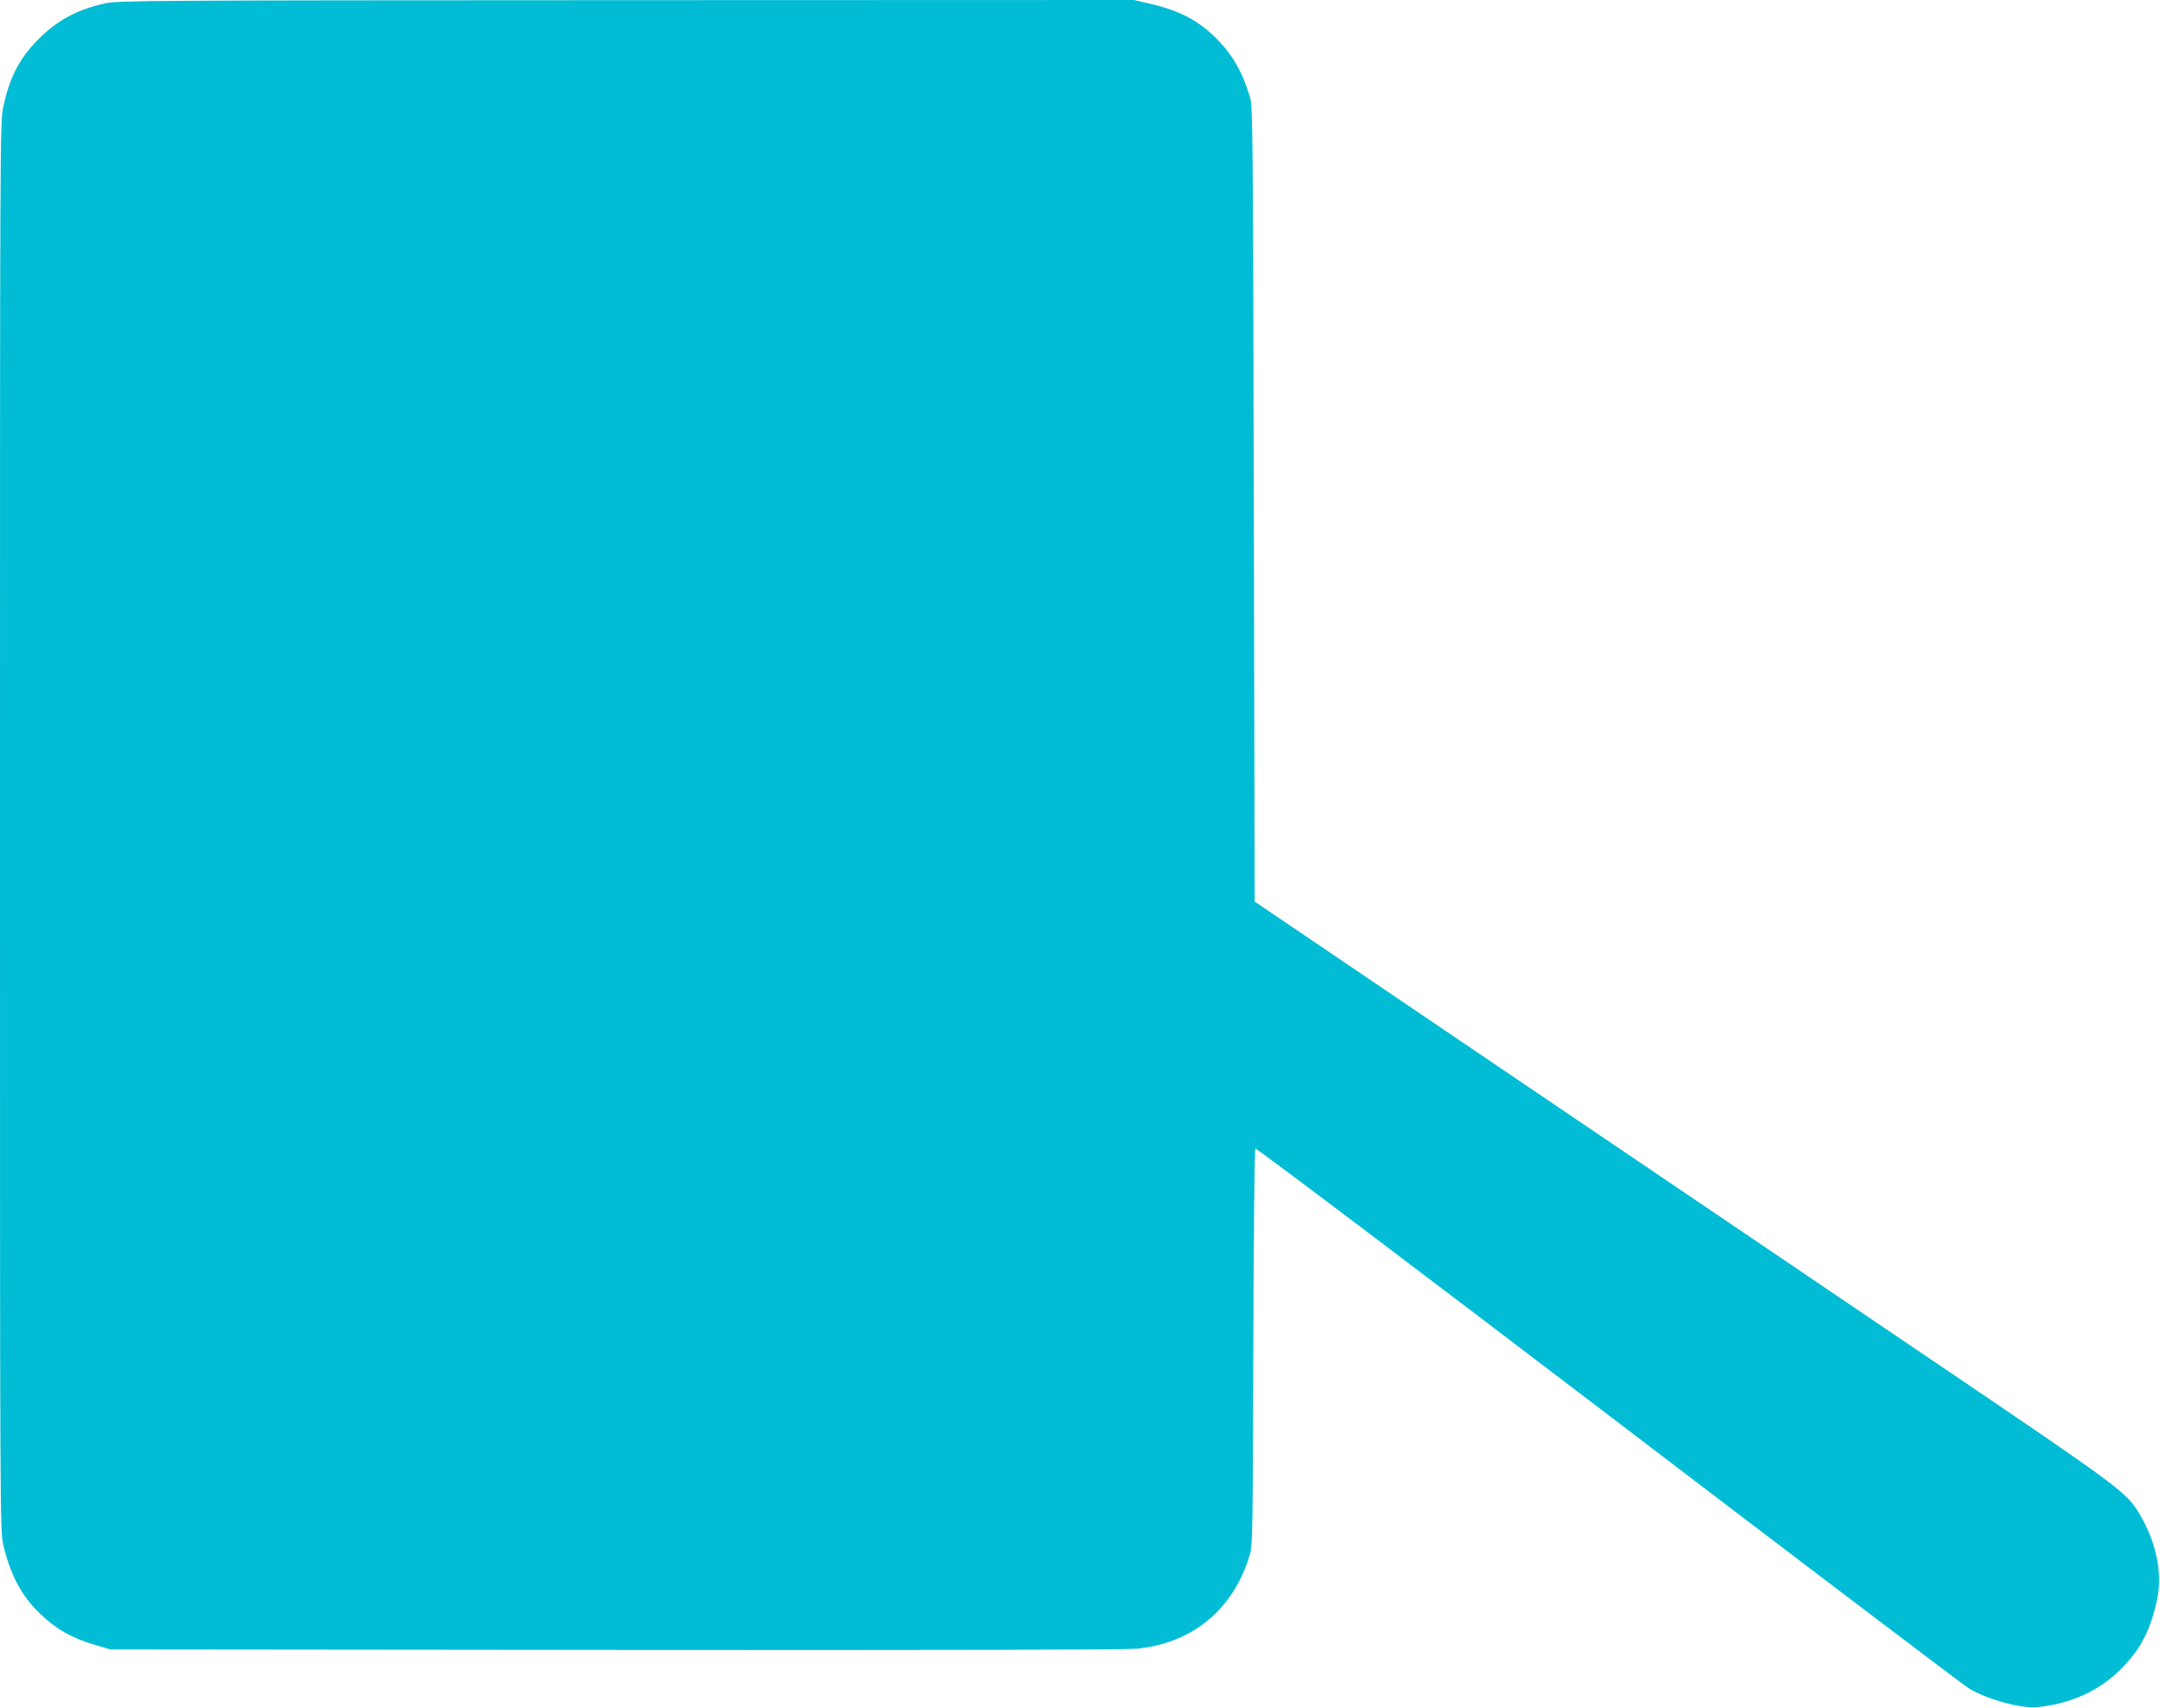<?xml version="1.0" standalone="no"?>
<!DOCTYPE svg PUBLIC "-//W3C//DTD SVG 20010904//EN"
 "http://www.w3.org/TR/2001/REC-SVG-20010904/DTD/svg10.dtd">
<svg version="1.0" xmlns="http://www.w3.org/2000/svg"
 width="1280pt" height="1012pt" viewBox="0 0 1280 1012"
 preserveAspectRatio="xMidYMid meet">
<g transform="translate(0,1012) scale(0.1,-0.1)"
fill="#00bcd4" stroke="none">
<path d="M623 10100 c-166 -37 -281 -99 -393 -210 -114 -114 -173 -227 -210
-402 -20 -90 -20 -156 -20 -4264 0 -4153 0 -4174 20 -4261 40 -172 107 -300
213 -402 98 -96 198 -152 342 -193 l80 -23 2990 -3 c1941 -2 3025 1 3091 7
332 33 573 233 670 556 17 56 18 138 21 1230 2 643 7 1173 12 1178 5 5 936
-698 2092 -1579 1146 -874 2108 -1603 2138 -1621 108 -65 310 -120 406 -110
200 21 364 96 495 227 115 116 173 228 212 407 34 161 -3 341 -103 510 -79
132 -102 149 -1283 948 -610 413 -1751 1185 -2535 1716 l-1426 966 -5 2354
c-5 2191 -6 2358 -22 2411 -46 153 -104 254 -201 351 -104 104 -215 163 -384
203 l-103 24 -3007 -1 c-2866 -1 -3012 -2 -3090 -19z"/>
</g>
</svg>
